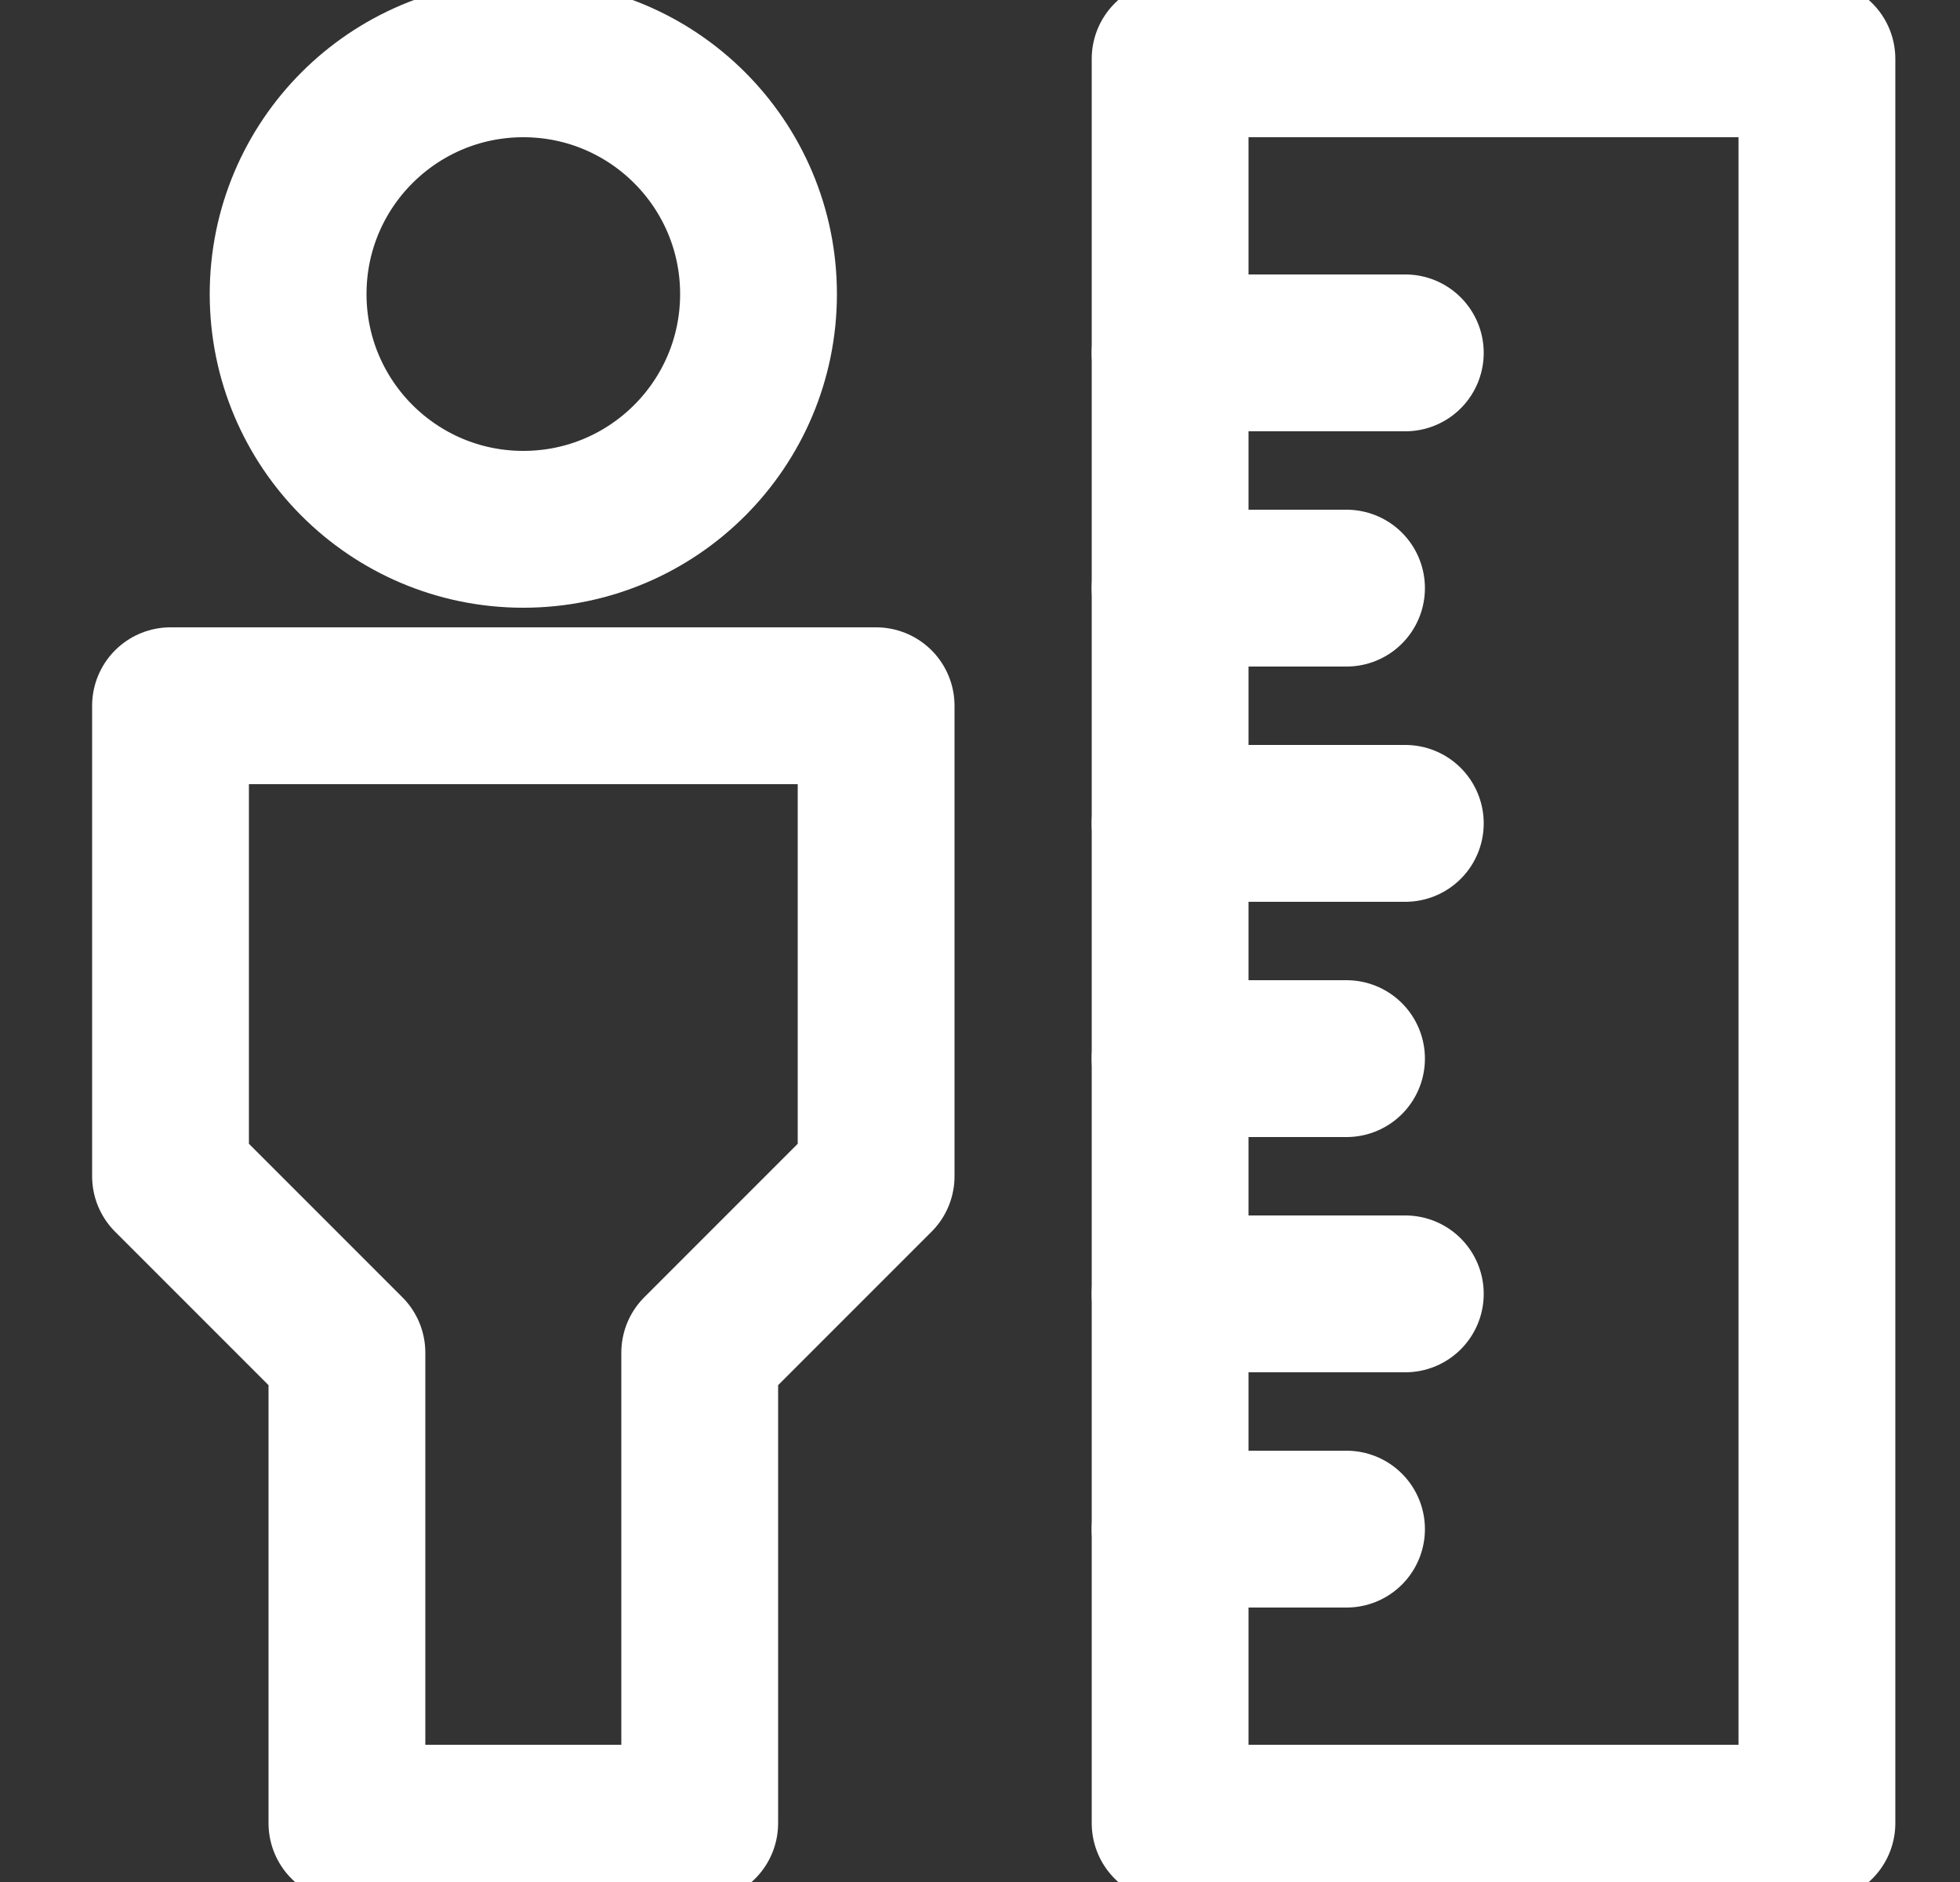 <svg width="25" height="24" viewBox="0 0 25 24" fill="none" xmlns="http://www.w3.org/2000/svg">
<rect x="0" y="0" width="25" height="24" fill="#333333" stroke="none"/>
<g id="height 2" clip-path="url(#clip0_67_1135)">
<g id="Group">
<path id="Vector" d="M8.925 23.25H4.425V17.25L2.175 15V9H11.175V15L8.925 17.25V23.25Z" stroke="white" stroke-width="2" stroke-linecap="round" stroke-linejoin="round"/>
<path id="Vector_2" d="M6.675 6.75C8.332 6.75 9.675 5.407 9.675 3.75C9.675 2.093 8.332 0.75 6.675 0.75C5.018 0.75 3.675 2.093 3.675 3.75C3.675 5.407 5.018 6.75 6.675 6.75Z" stroke="white" stroke-width="2" stroke-linecap="round" stroke-linejoin="round"/>
<path id="Vector_3" d="M14.925 10.5H17.925" stroke="white" stroke-width="2" stroke-linecap="round" stroke-linejoin="round"/>
<path id="Vector_4" d="M14.925 13.5H17.175" stroke="white" stroke-width="2" stroke-linecap="round" stroke-linejoin="round"/>
<path id="Vector_5" d="M14.925 19.5H17.175" stroke="white" stroke-width="2" stroke-linecap="round" stroke-linejoin="round"/>
<path id="Vector_6" d="M14.925 4.5H17.925" stroke="white" stroke-width="2" stroke-linecap="round" stroke-linejoin="round"/>
<path id="Vector_7" d="M14.925 7.5H17.175" stroke="white" stroke-width="2" stroke-linecap="round" stroke-linejoin="round"/>
<path id="Vector_8" d="M14.925 16.5H17.925" stroke="white" stroke-width="2" stroke-linecap="round" stroke-linejoin="round"/>
<path id="Vector_9" d="M23.175 0.75H14.925V23.25H23.175V0.75Z" stroke="white" stroke-width="2" stroke-linecap="round" stroke-linejoin="round"/>
</g>
</g>
<defs>
<clipPath id="clip0_67_1135">
<rect width="24" height="24" fill="white" transform="translate(0.675)"/>
</clipPath>
</defs>
</svg>
